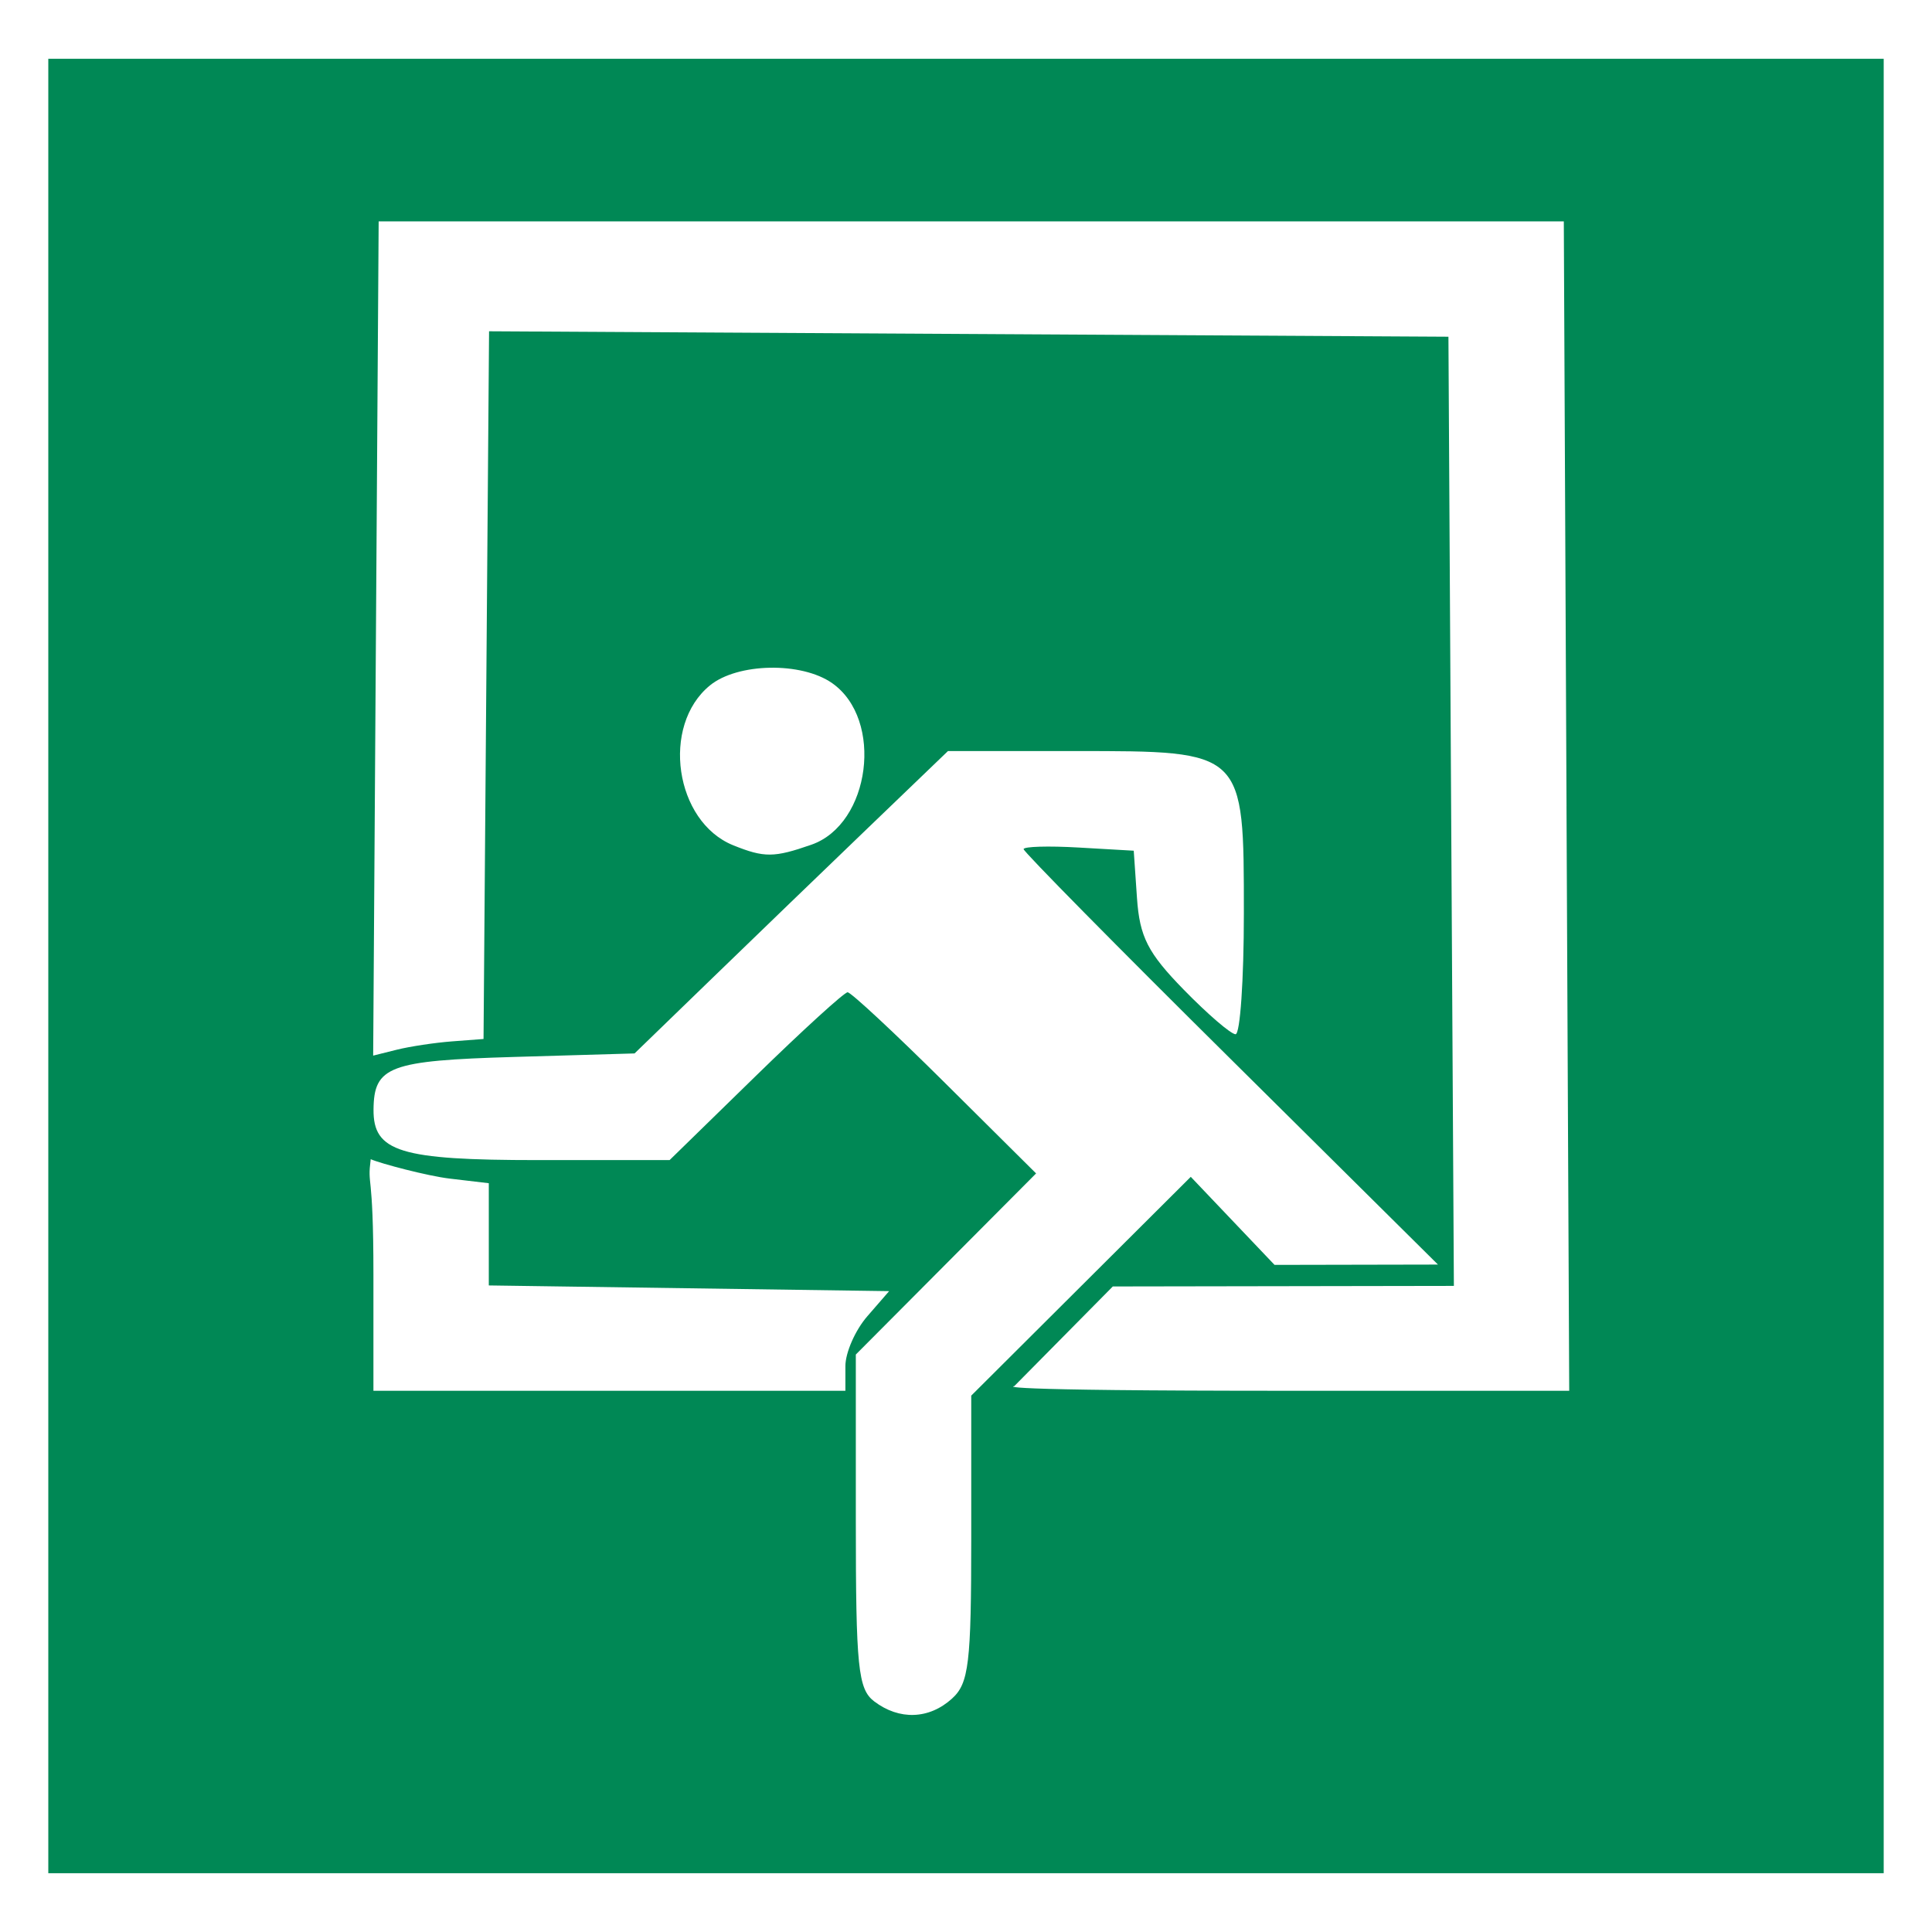 <?xml version="1.0" encoding="UTF-8" standalone="no"?>
<!DOCTYPE svg PUBLIC "-//W3C//DTD SVG 1.1//EN" "http://www.w3.org/Graphics/SVG/1.1/DTD/svg11.dtd">
<svg xmlns:svg="http://www.w3.org/2000/svg" xmlns="http://www.w3.org/2000/svg"
   version="1.1" width="400px" height="400px" viewBox="0 0 200 200">
  <rect style="fill:#ffffff; stroke:none;" width="200" height="200" x="0" y="0"  />
  <path style="fill:#008855; stroke:none;" d="m 5,100 0,-93.914 95,0 95,0 0,93.914 0,93.914 -95,0 -95,0 z m 93.557,75.832 c 1.738,-1.573 1.986,-3.637 1.986,-16.577 l 0,-14.78 11.363,-11.325 11.363,-11.325 4.336,4.558 4.336,4.558 8.458,-0.017 8.458,-0.017 -21.443,-21.26 c -11.8,-11.683 -21.45,-21.473 -21.45,-21.745 0,-0.272 2.565,-0.347 5.7,-0.166 l 5.7,0.328 0.335,4.886 c 0.277,4.036 1.119,5.688 4.84,9.5 2.478,2.538 4.892,4.614 5.365,4.614 0.473,0 0.86,-5.619 0.86,-12.486 0,-16.926 0.101,-16.829 -17.487,-16.829 l -13.144,0 -8.191,7.871 c -4.505,4.329 -11.805,11.372 -16.222,15.651 l -8.031,7.779 -12.475,0.364 c -12.913,0.376 -14.506,0.972 -14.547,5.443 -0.04,4.376 2.751,5.235 17.022,5.235 l 13.627,0 8.899,-8.686 c 4.894,-4.777 9.183,-8.686 9.53,-8.686 0.347,0 4.879,4.219 10.071,9.376 l 9.44,9.376 -9.331,9.374 -9.331,9.374 0,17.23 c 0,15.137 0.231,17.406 1.9,18.673 2.599,1.973 5.683,1.864 8.057,-0.285 z M 87.514,141.424 c 0,-1.401 1.019,-3.722 2.264,-5.157 l 2.264,-2.609 -20.721,-0.295 -20.721,-0.295 0,-5.291 0,-5.291 -4.071,-0.481 C 44.289,121.74 39.42,120.459 38.375,120 c -0.375,3 0.282,0.834 0.282,11.913 l 0,12.059 24.429,0 24.429,0 0,-2.548 z m 74.652,-57.98 -0.281,-60.529 -61.343,0 -61.343,0 -0.284,43.181 -0.284,43.181 2.455,-0.613 c 1.35,-0.337 3.921,-0.725 5.713,-0.861 l 3.257,-0.247 0.286,-36.631 0.286,-36.631 49.657,0.282 49.657,0.282 0.282,49.129 0.282,49.129 -17.654,0.029 -17.654,0.029 L 105,143.49 c 0,0 -3.709,0.483 28.532,0.483 l 28.913,0 -0.281,-60.529 z m -78.174,4.001 c 6.128,-2.136 7.521,-12.966 2.151,-16.727 -3.18,-2.228 -9.79,-2.102 -12.656,0.24 -5.088,4.159 -3.634,14.109 2.419,16.547 3.215,1.295 4.22,1.288 8.086,-0.06 z" id="path8" />
</svg>